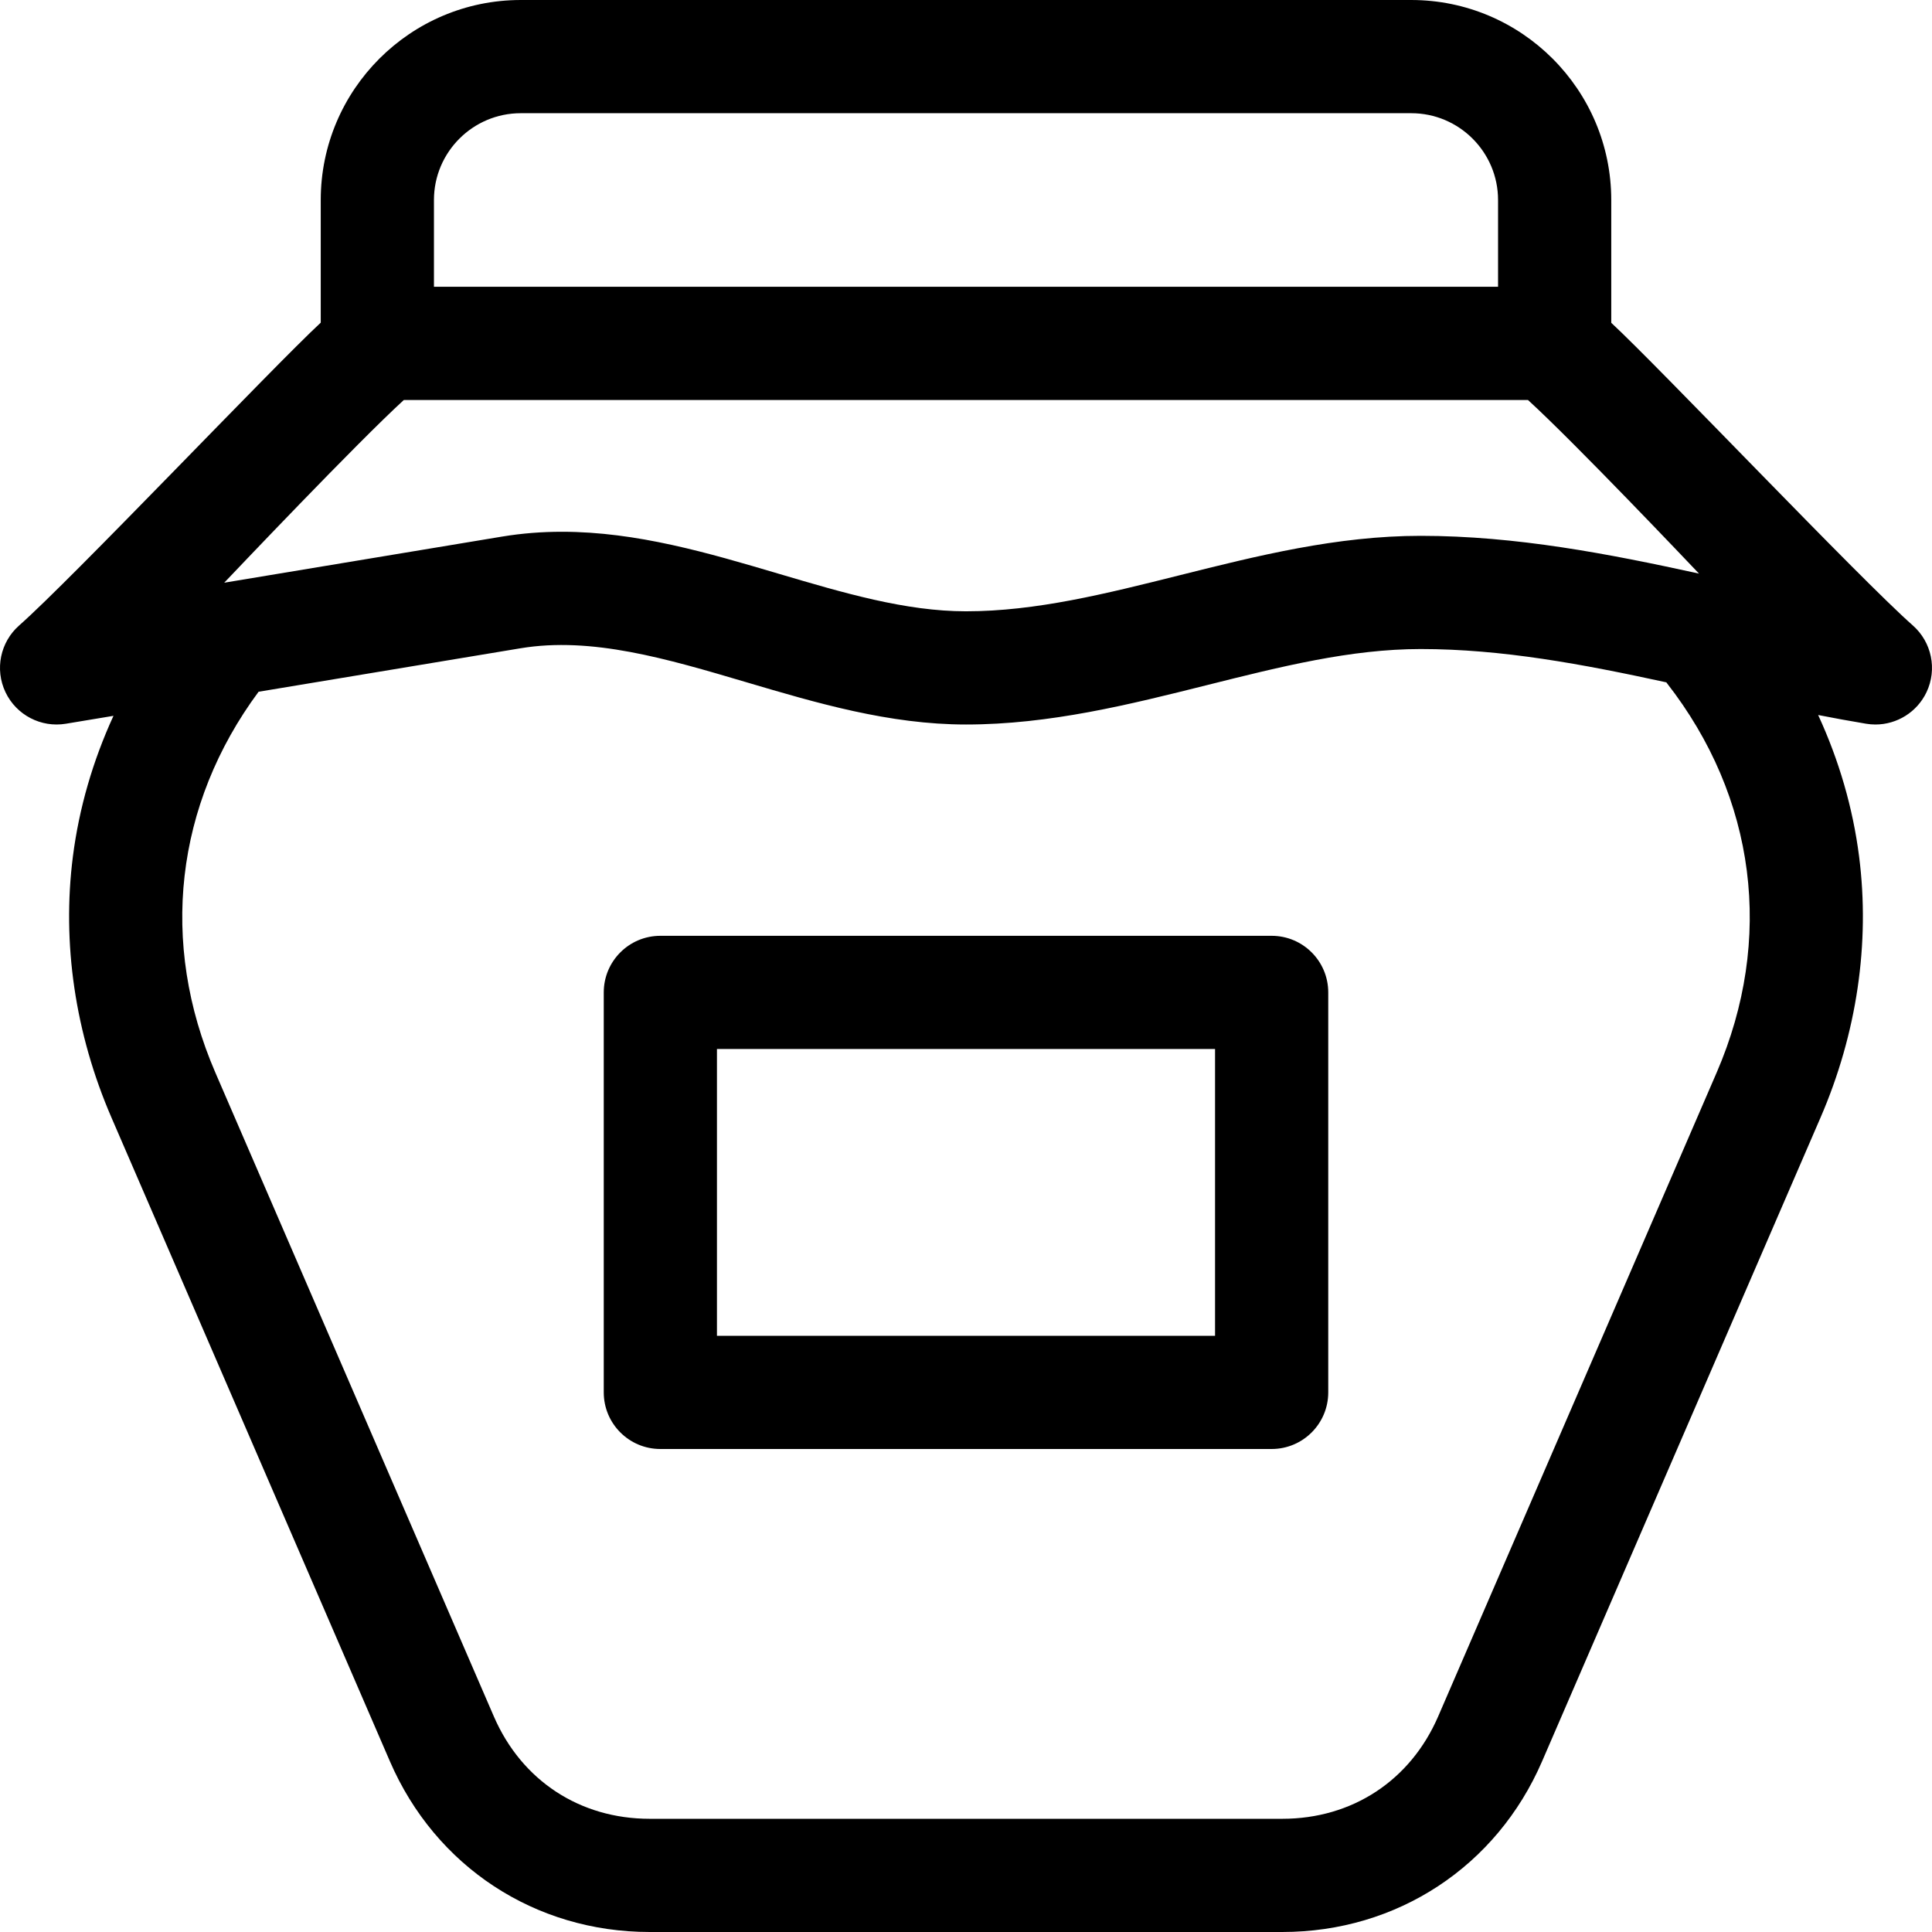 <svg id="Layer_1" enable-background="new 0 0 512.002 512.002" height="512" viewBox="0 0 512.002 512.002" width="512" xmlns="http://www.w3.org/2000/svg"><g><path d="m506.913 165.742c-13.882-12.221-67.173-68.392-79.912-80.196v-32.545c0-29.224-23.775-53-53-53h-236c-29.225 0-53 23.776-53 53v32.504c-12.749 11.815-66.042 68.02-79.915 80.24-5.023 4.425-6.507 11.643-3.635 17.69 2.871 6.047 9.399 9.46 16.006 8.363l12.616-2.094c-5.47 11.913-9.116 24.467-10.751 37.254-2.943 23.018.589 46.947 10.214 69.201l73.799 170.617c12.066 27.896 38.443 45.225 68.837 45.225h167.66c30.394 0 56.771-17.33 68.837-45.226l73.798-170.616c9.626-22.253 13.158-46.183 10.215-69.201-1.645-12.865-5.323-25.495-10.849-37.473 4.227.825 8.467 1.608 12.713 2.313.824.137 1.646.204 2.462.204 5.715 0 11.032-3.275 13.545-8.569 2.87-6.048 1.384-13.267-3.64-17.691zm-391.912-112.741c0-12.682 10.317-23 23-23h236c12.683 0 23 10.318 23 23v23h-282zm-7.976 53h297.905c12.58 11.501 42.88 43.441 45.326 46.008-23.893-5.228-48.487-10.008-73.756-10.008-22.209 0-43.402 5.313-63.897 10.45-19.591 4.911-38.096 9.55-56.603 9.55-15.997 0-32.389-4.849-49.742-9.982-18.505-5.474-37.506-11.095-57.338-11.095-5.231 0-10.522.392-15.876 1.28l-73.624 12.22c3.222-3.371 35.033-36.922 47.605-48.423zm347.906 178.248-73.798 170.617c-7.35 16.991-22.789 27.135-41.302 27.135h-167.66c-18.513 0-33.952-10.144-41.302-27.135l-73.799-170.617c-14.881-34.402-10.676-71.021 11.454-100.927l69.432-11.524c18.838-3.124 38.73 2.758 59.792 8.988 18.638 5.514 37.911 11.215 58.252 11.215 22.209 0 43.402-5.312 63.897-10.45 19.591-4.911 38.096-9.55 56.603-9.55 21.598 0 42.925 4.01 65.102 8.828.045.059.081.121.126.18 23.659 30.316 28.47 67.946 13.203 103.24z"/><path d="m337.001 248.001h-162c-8.284 0-15 6.716-15 15v106c0 8.284 6.716 15 15 15h162c8.284 0 15-6.716 15-15v-106c0-8.284-6.716-15-15-15zm-15 106h-132v-76h132z"/></g></svg>